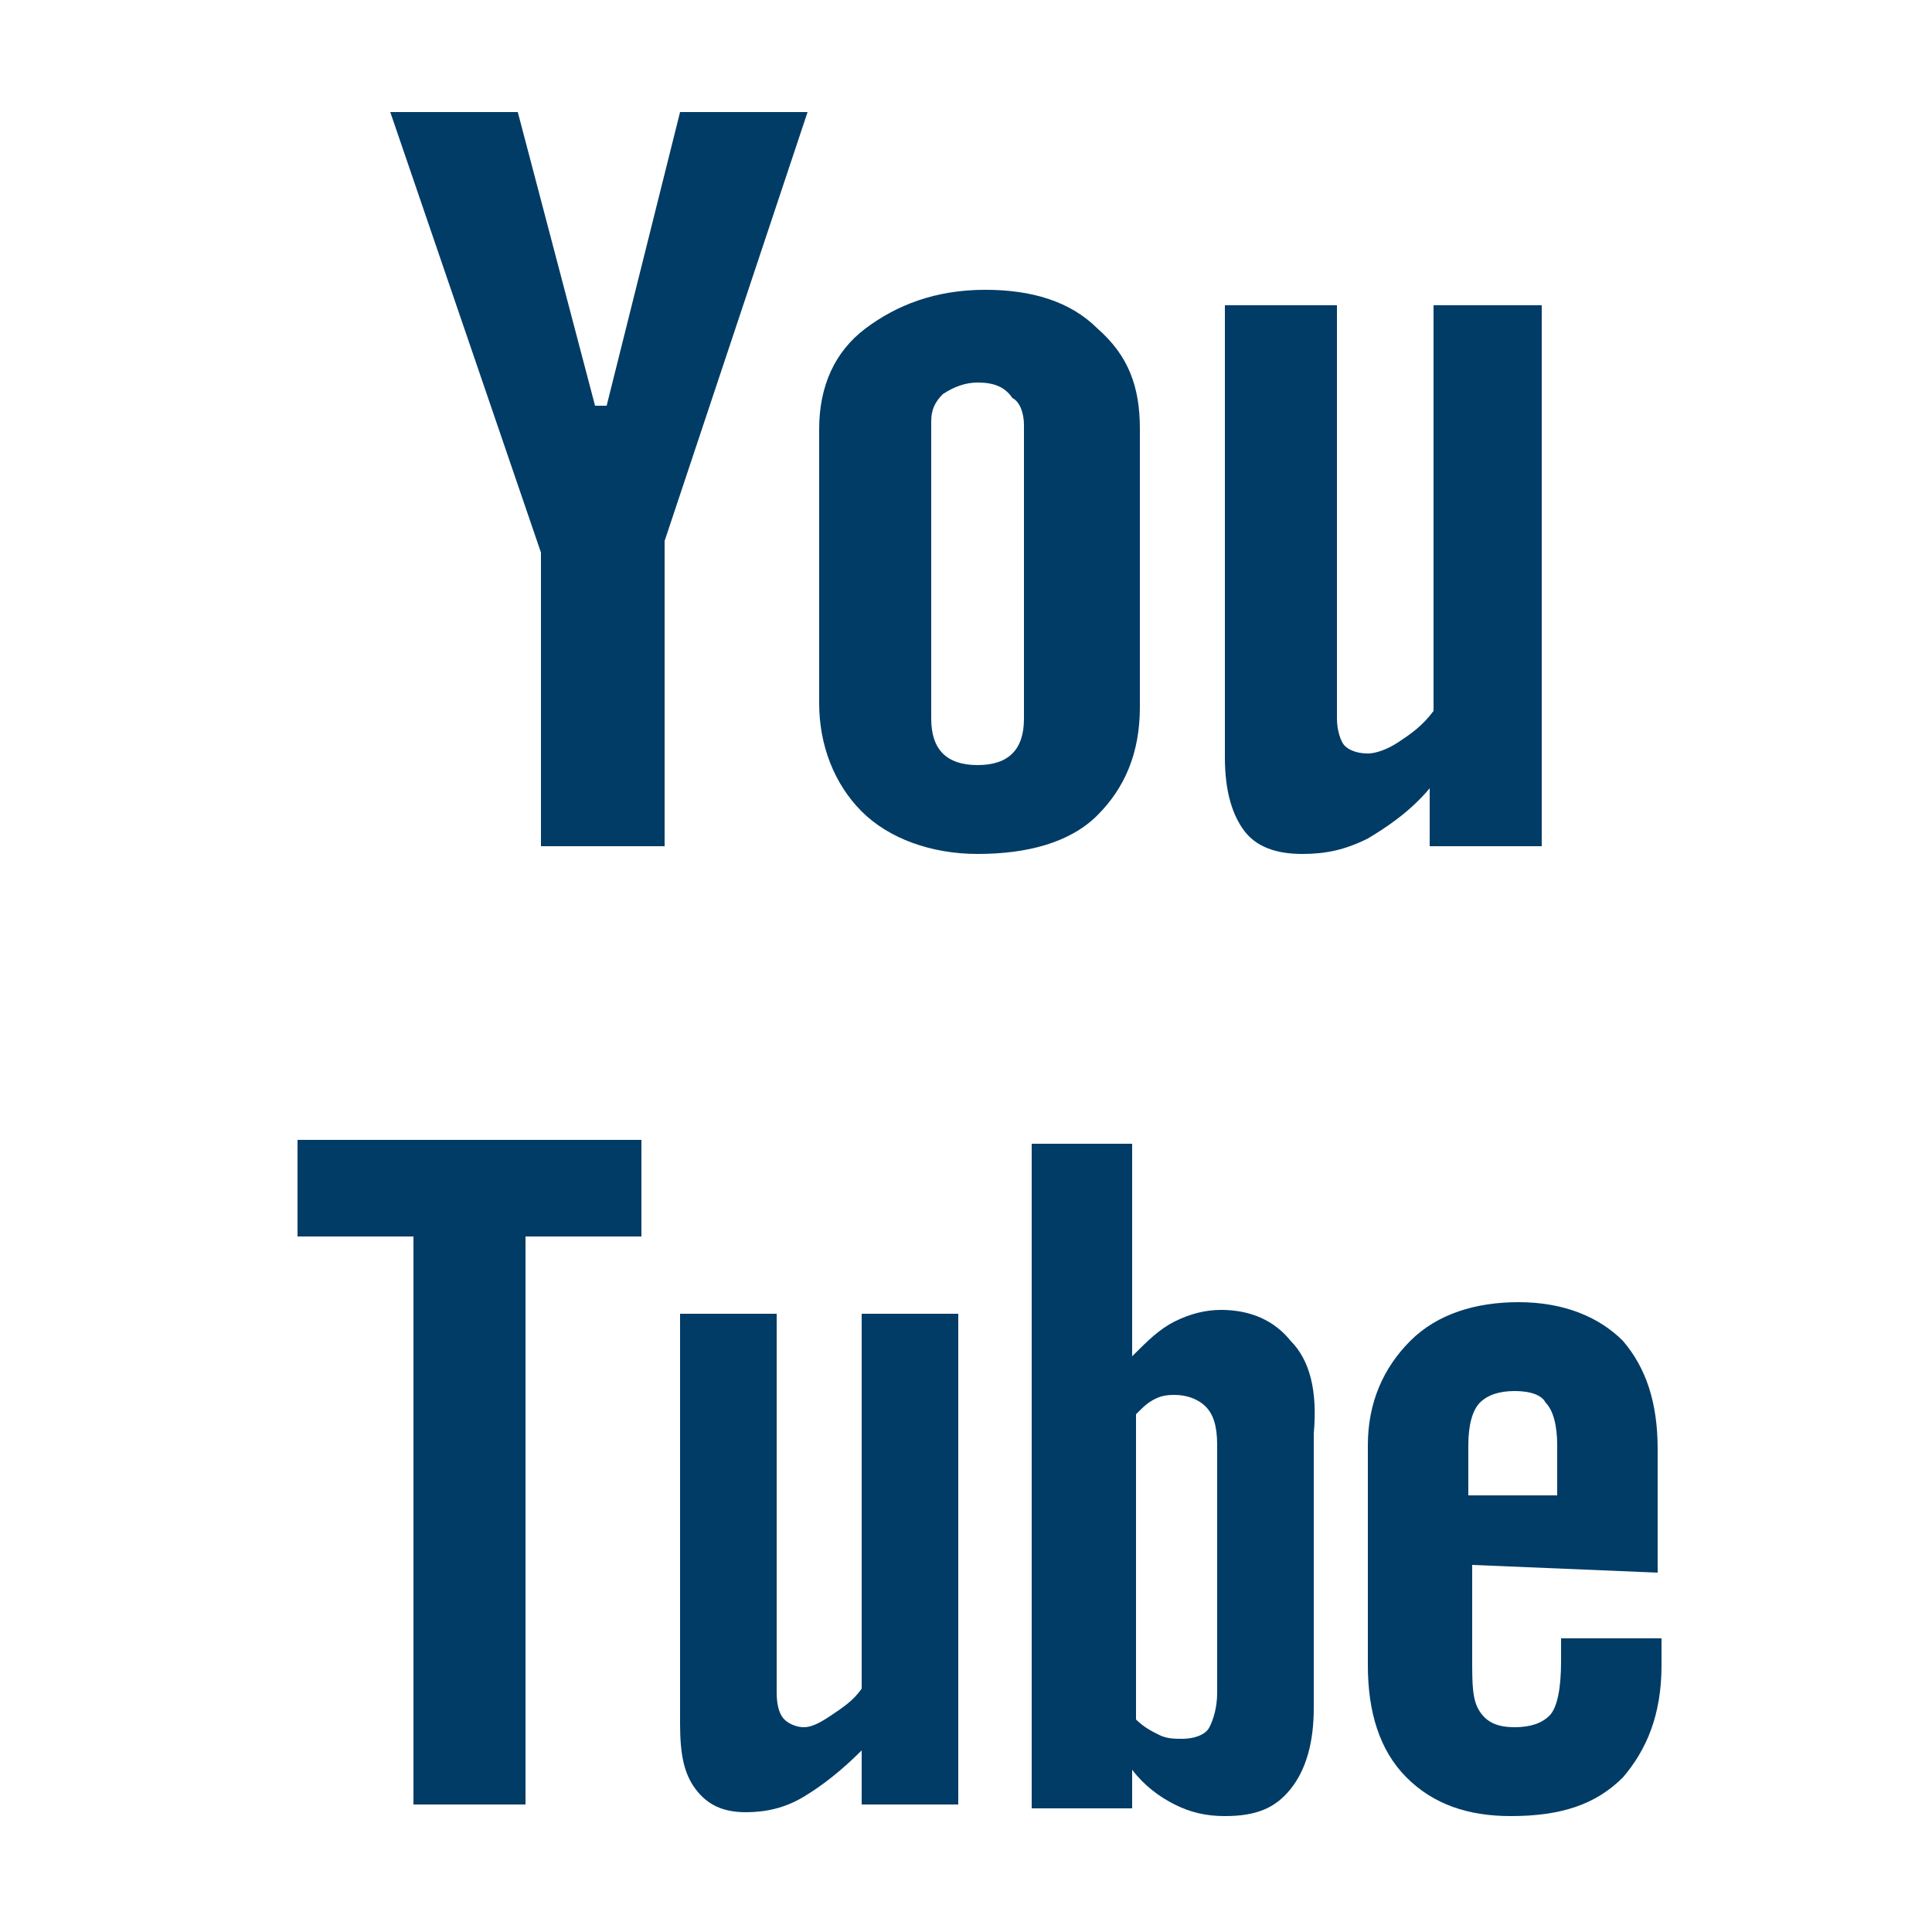 <?xml version="1.0" encoding="utf-8"?>
<!-- Generator: Adobe Illustrator 18.0.0, SVG Export Plug-In . SVG Version: 6.00 Build 0)  -->
<!DOCTYPE svg PUBLIC "-//W3C//DTD SVG 1.1//EN" "http://www.w3.org/Graphics/SVG/1.1/DTD/svg11.dtd">
<svg version="1.1" id="Layer_1" xmlns="http://www.w3.org/2000/svg" xmlns:xlink="http://www.w3.org/1999/xlink" x="0px" y="0px"
	 viewBox="0 0 50 50" enable-background="new 0 0 50 50" xml:space="preserve">
<g>
	<g>
		<polygon fill="#013C66" points="10.1,2.9 13.4,2.9 15.4,10.5 15.7,10.5 17.6,2.9 20.9,2.9 17.2,14 17.2,21.9 14,21.9 14,14.3 		
			"/>
		<path fill="#013C66" d="M21.2,11.1c0-1.1,0.4-2,1.2-2.6c0.8-0.6,1.8-1,3.1-1c1.2,0,2.2,0.3,2.9,1c0.8,0.7,1.1,1.5,1.1,2.6v7.2
			c0,1.2-0.4,2.1-1.1,2.8c-0.7,0.7-1.8,1-3.1,1c-1.2,0-2.3-0.4-3-1.1c-0.7-0.7-1.1-1.7-1.1-2.8L21.2,11.1L21.2,11.1z M24.1,18.6
			c0,0.4,0.1,0.7,0.3,0.9c0.2,0.2,0.5,0.3,0.9,0.3c0.4,0,0.7-0.1,0.9-0.3c0.2-0.2,0.3-0.5,0.3-0.9V11c0-0.3-0.1-0.6-0.3-0.7
			C26,10,25.7,9.9,25.3,9.9c-0.3,0-0.6,0.1-0.9,0.3c-0.2,0.2-0.3,0.4-0.3,0.7V18.6z"/>
		<path fill="#013C66" d="M39.9,7.9v14h-2.9v-1.5c-0.5,0.6-1.1,1-1.6,1.3c-0.6,0.3-1.1,0.4-1.7,0.4c-0.7,0-1.2-0.2-1.5-0.6
			c-0.3-0.4-0.5-1-0.5-1.9V7.9h2.9v10.7c0,0.3,0.1,0.6,0.2,0.7c0.1,0.1,0.3,0.2,0.6,0.2c0.2,0,0.5-0.1,0.8-0.3
			c0.3-0.2,0.6-0.4,0.9-0.8V7.9H39.9z"/>
	</g>
	<g>
		<path fill="#013C66" d="M16.5,29.5H7.7V32h3v14.7h2.9V32h3V29.5z"/>
		<path fill="#013C66" d="M22.3,43.7c-0.2,0.3-0.5,0.5-0.8,0.7c-0.3,0.2-0.5,0.3-0.7,0.3c-0.2,0-0.4-0.1-0.5-0.2
			c-0.1-0.1-0.2-0.3-0.2-0.7V34h-2.5v10.6c0,0.8,0.1,1.3,0.4,1.7c0.3,0.4,0.7,0.6,1.3,0.6c0.5,0,1-0.1,1.5-0.4
			c0.5-0.3,1-0.7,1.5-1.2v1.4h2.5V34h-2.5C22.3,34,22.3,43.7,22.3,43.7z"/>
		<path fill="#013C66" d="M33.4,34.7c-0.4-0.5-1-0.8-1.8-0.8c-0.4,0-0.8,0.1-1.2,0.3c-0.4,0.2-0.7,0.5-1.1,0.9v-5.5h-2.6v17.2h2.6
			v-1c0.3,0.4,0.7,0.7,1.1,0.9c0.4,0.2,0.8,0.3,1.3,0.3c0.8,0,1.3-0.2,1.7-0.7s0.6-1.2,0.6-2.1v-7.1C34.1,36,33.9,35.2,33.4,34.7z
			 M31.5,43.8c0,0.4-0.1,0.7-0.2,0.9c-0.1,0.2-0.4,0.3-0.7,0.3c-0.2,0-0.4,0-0.6-0.1c-0.2-0.1-0.4-0.2-0.6-0.4v-7.9
			c0.2-0.2,0.3-0.3,0.5-0.4c0.2-0.1,0.4-0.1,0.5-0.1c0.3,0,0.6,0.1,0.8,0.3c0.2,0.2,0.3,0.5,0.3,1L31.5,43.8L31.5,43.8z"/>
		<path fill="#013C66" d="M42.9,40.7v-3.2c0-1.2-0.3-2.1-0.9-2.8c-0.6-0.6-1.5-1-2.7-1c-1.1,0-2.1,0.3-2.8,1
			c-0.7,0.7-1.1,1.6-1.1,2.7v5.7c0,1.2,0.3,2.2,1,2.9c0.7,0.7,1.6,1,2.7,1c1.3,0,2.2-0.3,2.9-1c0.6-0.7,1-1.6,1-2.9v-0.7h-2.6v0.6
			c0,0.7-0.1,1.2-0.3,1.4c-0.2,0.2-0.5,0.3-0.9,0.3c-0.4,0-0.7-0.1-0.9-0.4c-0.2-0.3-0.2-0.7-0.2-1.4v-2.4L42.9,40.7L42.9,40.7z
			 M38,37.4c0-0.5,0.1-0.9,0.3-1.1c0.2-0.2,0.5-0.3,0.9-0.3c0.4,0,0.7,0.1,0.8,0.3c0.2,0.2,0.3,0.6,0.3,1.1v1.3H38L38,37.4L38,37.4z
			"/>
	</g>
</g>
</svg>
